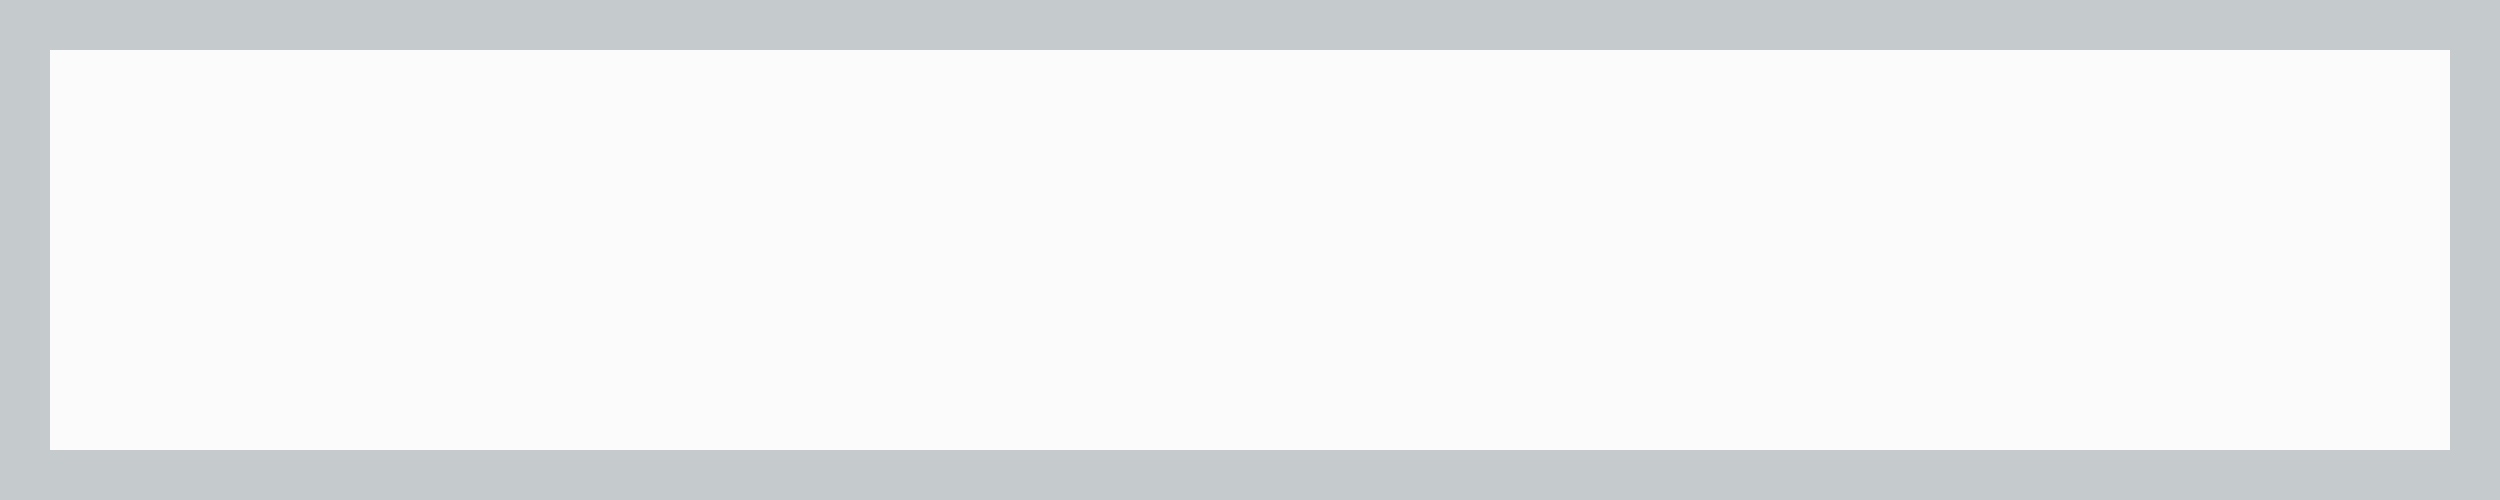 <?xml version="1.0" encoding="UTF-8"?>
<svg version="1.1" xmlns="http://www.w3.org/2000/svg" width="100" height="20">
<path d="M0,0 L100,0 L100,20 L0,20 Z " fill="#FBFBFB" transform="translate(0,0)"/>
<path d="M0,0 L100,0 L100,20 L0,20 Z M2,2 L2,18 L98,18 L98,2 Z " fill="#C5CACC" transform="translate(0,0)"/>
</svg>
